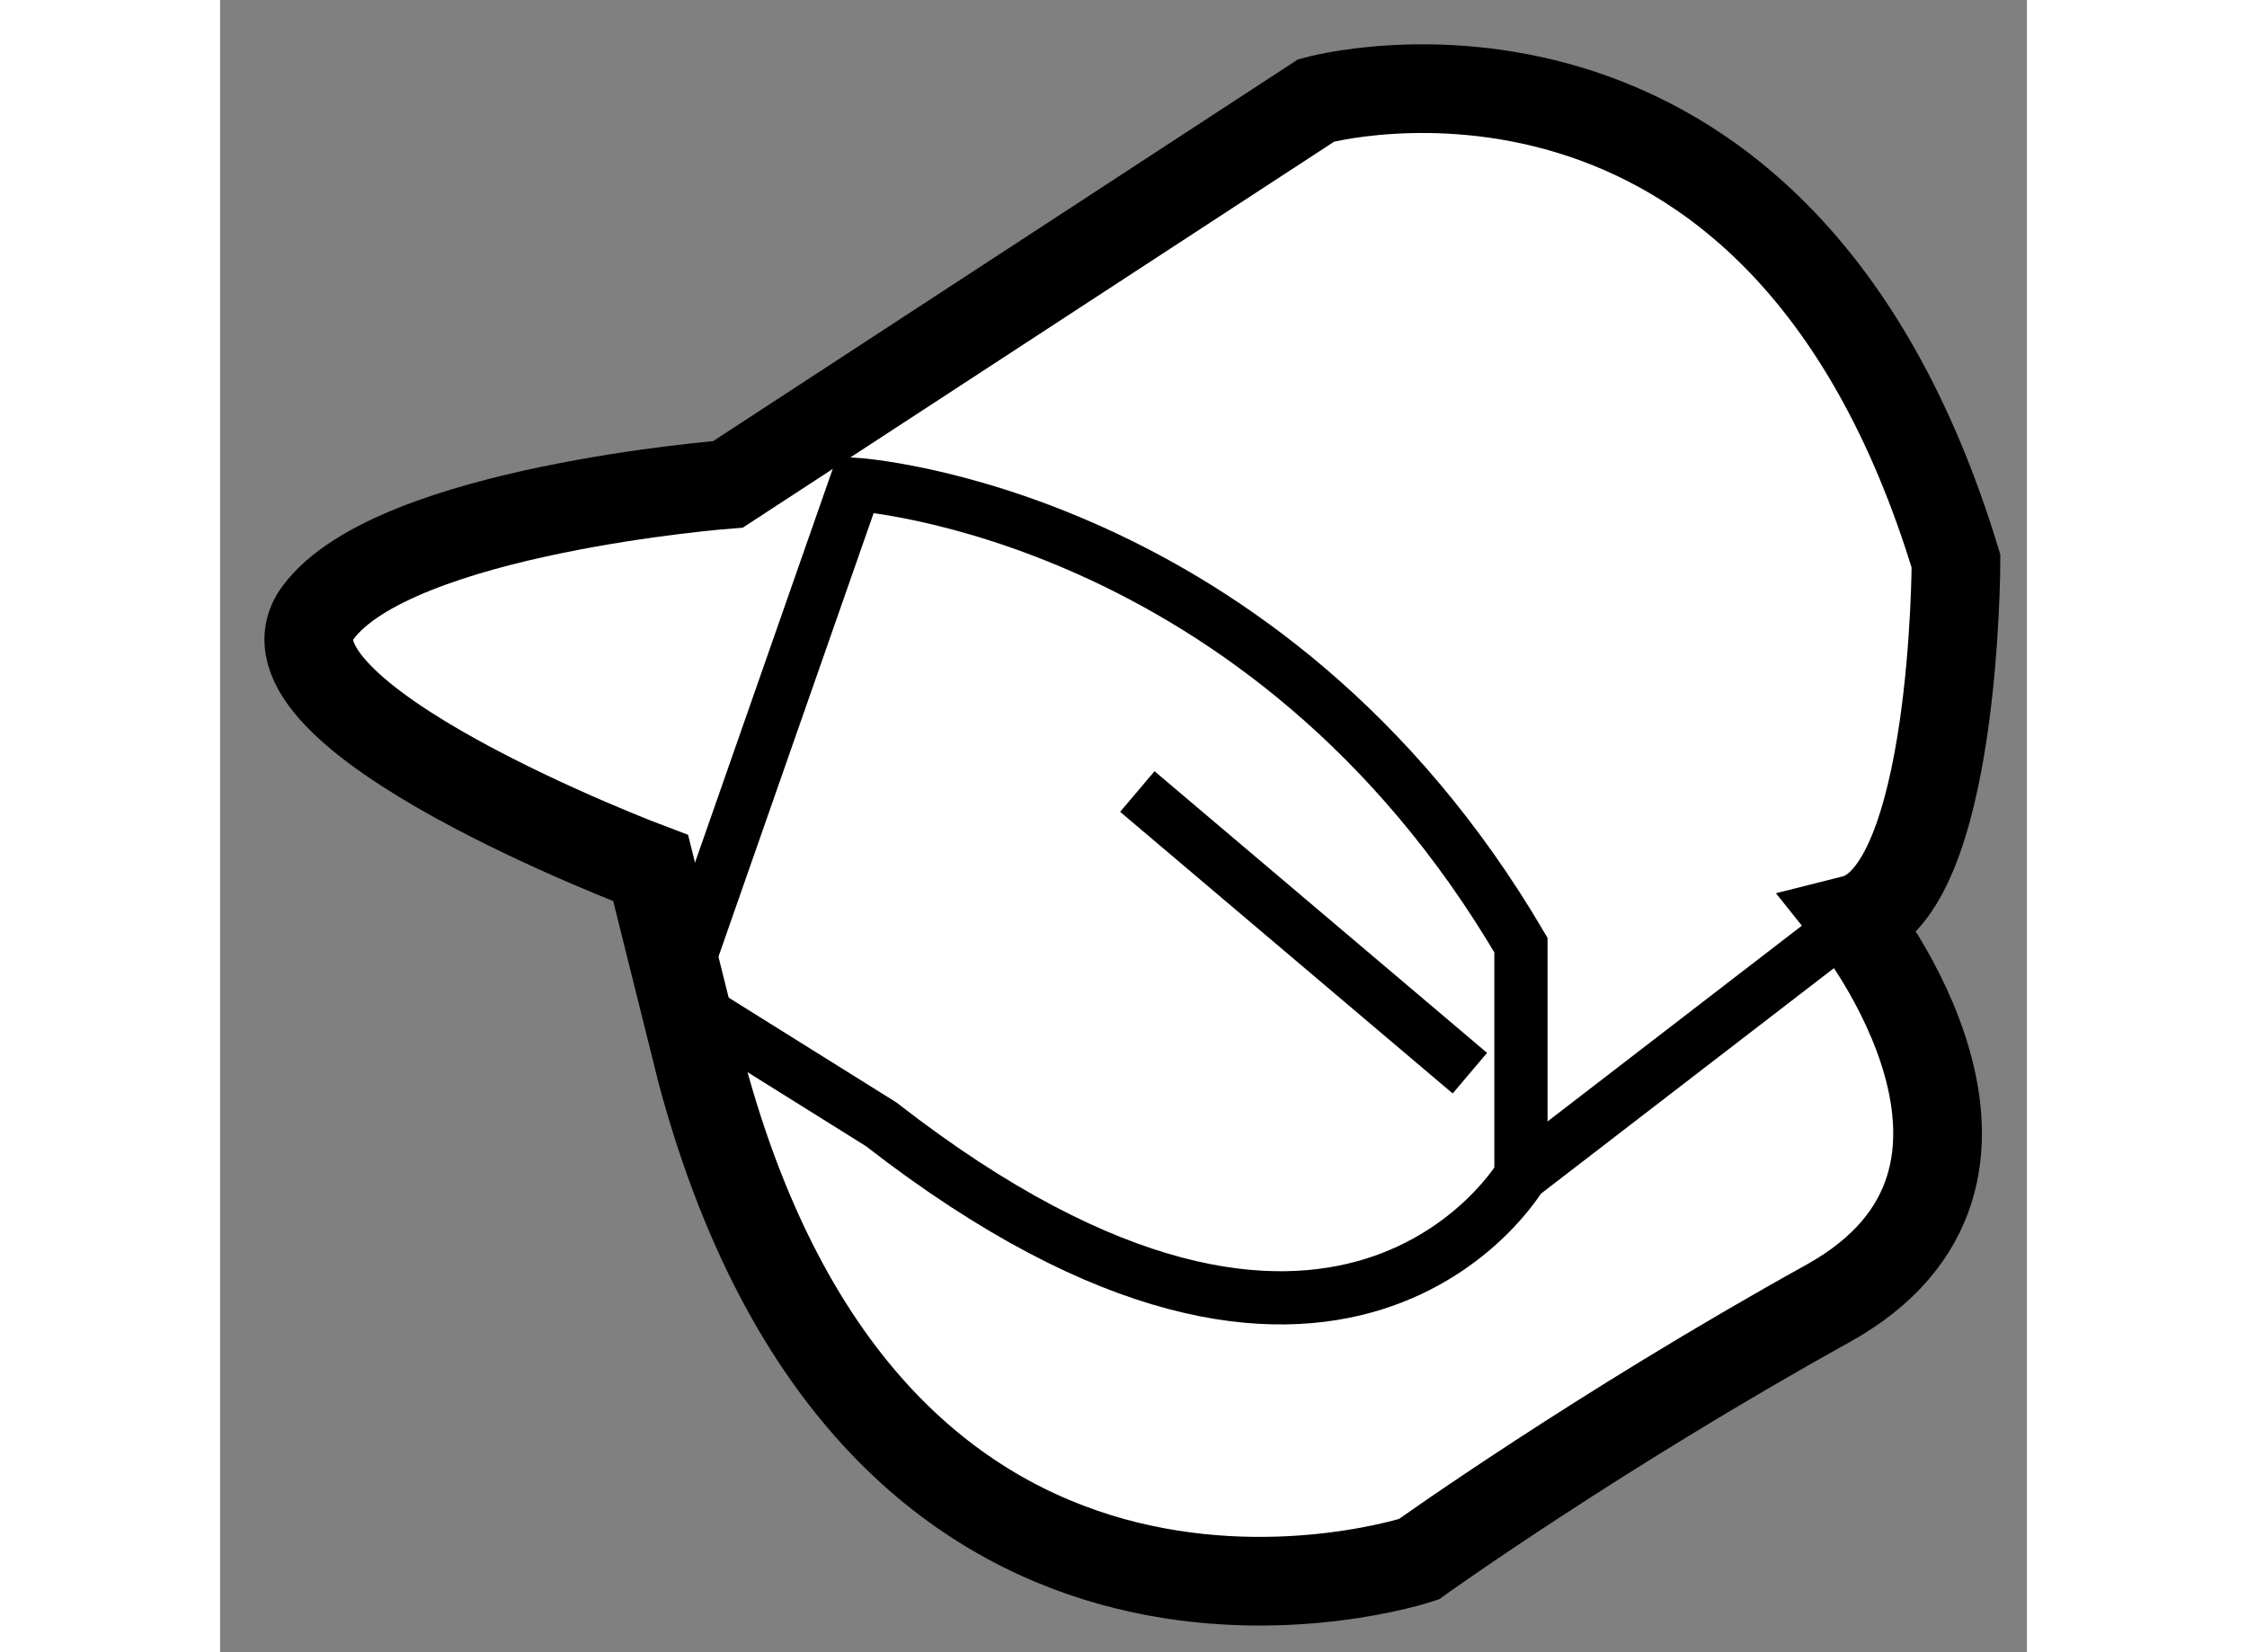 <?xml version="1.0" encoding="utf-8"?>
<!-- Generator: Adobe Illustrator 15.1.0, SVG Export Plug-In . SVG Version: 6.00 Build 0)  -->
<!DOCTYPE svg PUBLIC "-//W3C//DTD SVG 1.1//EN" "http://www.w3.org/Graphics/SVG/1.1/DTD/svg11.dtd">
<svg version="1.1" xmlns="http://www.w3.org/2000/svg" xmlns:xlink="http://www.w3.org/1999/xlink" x="0px" y="0px" width="244.8px"
	 height="180px" viewBox="157.069 45.405 10.188 9.316" enable-background="new 0 0 244.8 180" xml:space="preserve">
	
<rect x="157.069" y="45.405" width="10.188" height="9.316" fill="#808080" stroke="none"/>
	
<g><path fill="#FFFFFF" stroke="#000000" stroke-width="0.5" d="M159.933,48.136l3.317-2.165c0,0,2.6-0.721,3.607,2.598
			c0,0-0.001,1.875-0.577,2.02c0,0,1.155,1.443-0.144,2.165c-1.3,0.721-2.308,1.443-2.308,1.443s-3.033,1.01-4.043-2.742
			l-0.288-1.155c0,0-2.306-0.866-1.874-1.443C158.054,48.28,159.933,48.136,159.933,48.136z"></path><path fill="none" stroke="#000000" stroke-width="0.3" d="M160.652,48.136c0,0,2.311,0.145,3.752,2.598v1.299
			c0,0-1.012,1.73-3.608-0.289l-1.154-0.721L160.652,48.136z"></path><line fill="none" stroke="#000000" stroke-width="0.3" x1="162.241" y1="49.868" x2="164.116" y2="51.456"></line><line fill="none" stroke="#000000" stroke-width="0.3" x1="164.404" y1="52.033" x2="166.28" y2="50.589"></line></g>


</svg>